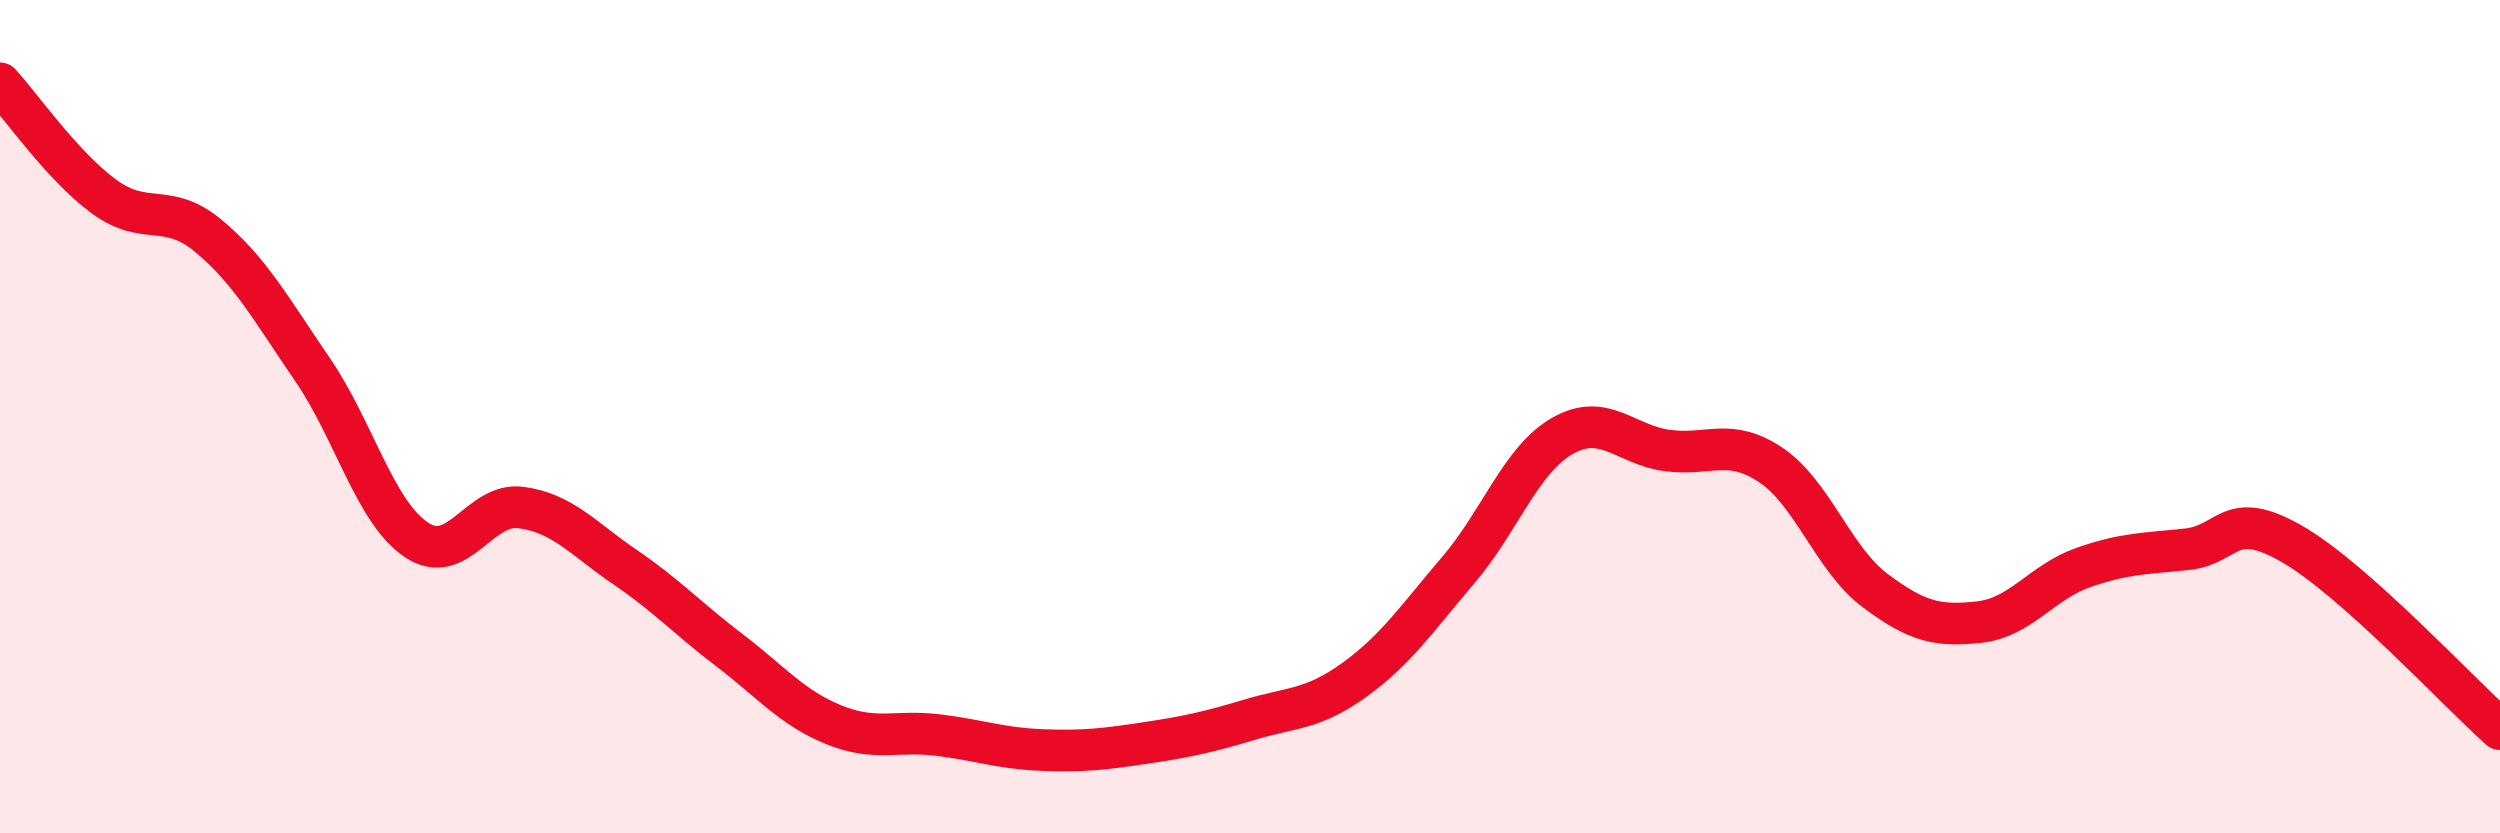 
    <svg width="60" height="20" viewBox="0 0 60 20" xmlns="http://www.w3.org/2000/svg">
      <path
        d="M 0,2 C 0.5,2.54 1.5,3.99 2.5,4.72 C 3.5,5.45 4,4.83 5,5.66 C 6,6.49 6.5,7.41 7.5,8.87 C 8.5,10.33 9,12.3 10,12.96 C 11,13.62 11.5,12.05 12.5,12.18 C 13.5,12.31 14,12.93 15,13.61 C 16,14.29 16.5,14.84 17.5,15.6 C 18.5,16.36 19,16.98 20,17.39 C 21,17.8 21.5,17.52 22.5,17.64 C 23.5,17.76 24,17.96 25,18 C 26,18.04 26.5,17.98 27.5,17.83 C 28.5,17.68 29,17.57 30,17.27 C 31,16.97 31.5,17.04 32.5,16.32 C 33.5,15.6 34,14.85 35,13.68 C 36,12.51 36.5,11.03 37.5,10.46 C 38.5,9.89 39,10.67 40,10.81 C 41,10.95 41.5,10.49 42.5,11.16 C 43.5,11.83 44,13.42 45,14.17 C 46,14.92 46.5,15.04 47.5,14.93 C 48.5,14.82 49,13.97 50,13.62 C 51,13.27 51.5,13.29 52.5,13.18 C 53.5,13.07 53.5,12.19 55,13.05 C 56.5,13.91 59,16.61 60,17.5L60 20L0 20Z"
        fill="#EB0A25"
        opacity="0.1"
        stroke-linecap="round"
        stroke-linejoin="round"
      />
      <path
        d="M 0,2 C 0.5,2.54 1.5,3.99 2.5,4.72 C 3.5,5.45 4,4.83 5,5.66 C 6,6.49 6.5,7.41 7.5,8.87 C 8.5,10.33 9,12.3 10,12.96 C 11,13.62 11.5,12.05 12.5,12.18 C 13.5,12.31 14,12.93 15,13.61 C 16,14.29 16.5,14.84 17.5,15.6 C 18.5,16.36 19,16.98 20,17.39 C 21,17.8 21.5,17.52 22.5,17.64 C 23.5,17.76 24,17.96 25,18 C 26,18.04 26.5,17.98 27.5,17.83 C 28.5,17.68 29,17.57 30,17.27 C 31,16.97 31.5,17.04 32.5,16.32 C 33.5,15.6 34,14.85 35,13.68 C 36,12.51 36.5,11.03 37.5,10.46 C 38.5,9.89 39,10.67 40,10.81 C 41,10.95 41.5,10.49 42.5,11.16 C 43.5,11.83 44,13.42 45,14.17 C 46,14.92 46.5,15.04 47.5,14.93 C 48.5,14.82 49,13.97 50,13.62 C 51,13.27 51.5,13.29 52.5,13.18 C 53.5,13.07 53.5,12.19 55,13.05 C 56.5,13.91 59,16.61 60,17.5"
        stroke="#EB0A25"
        stroke-width="1"
        fill="none"
        stroke-linecap="round"
        stroke-linejoin="round"
      />
    </svg>
  